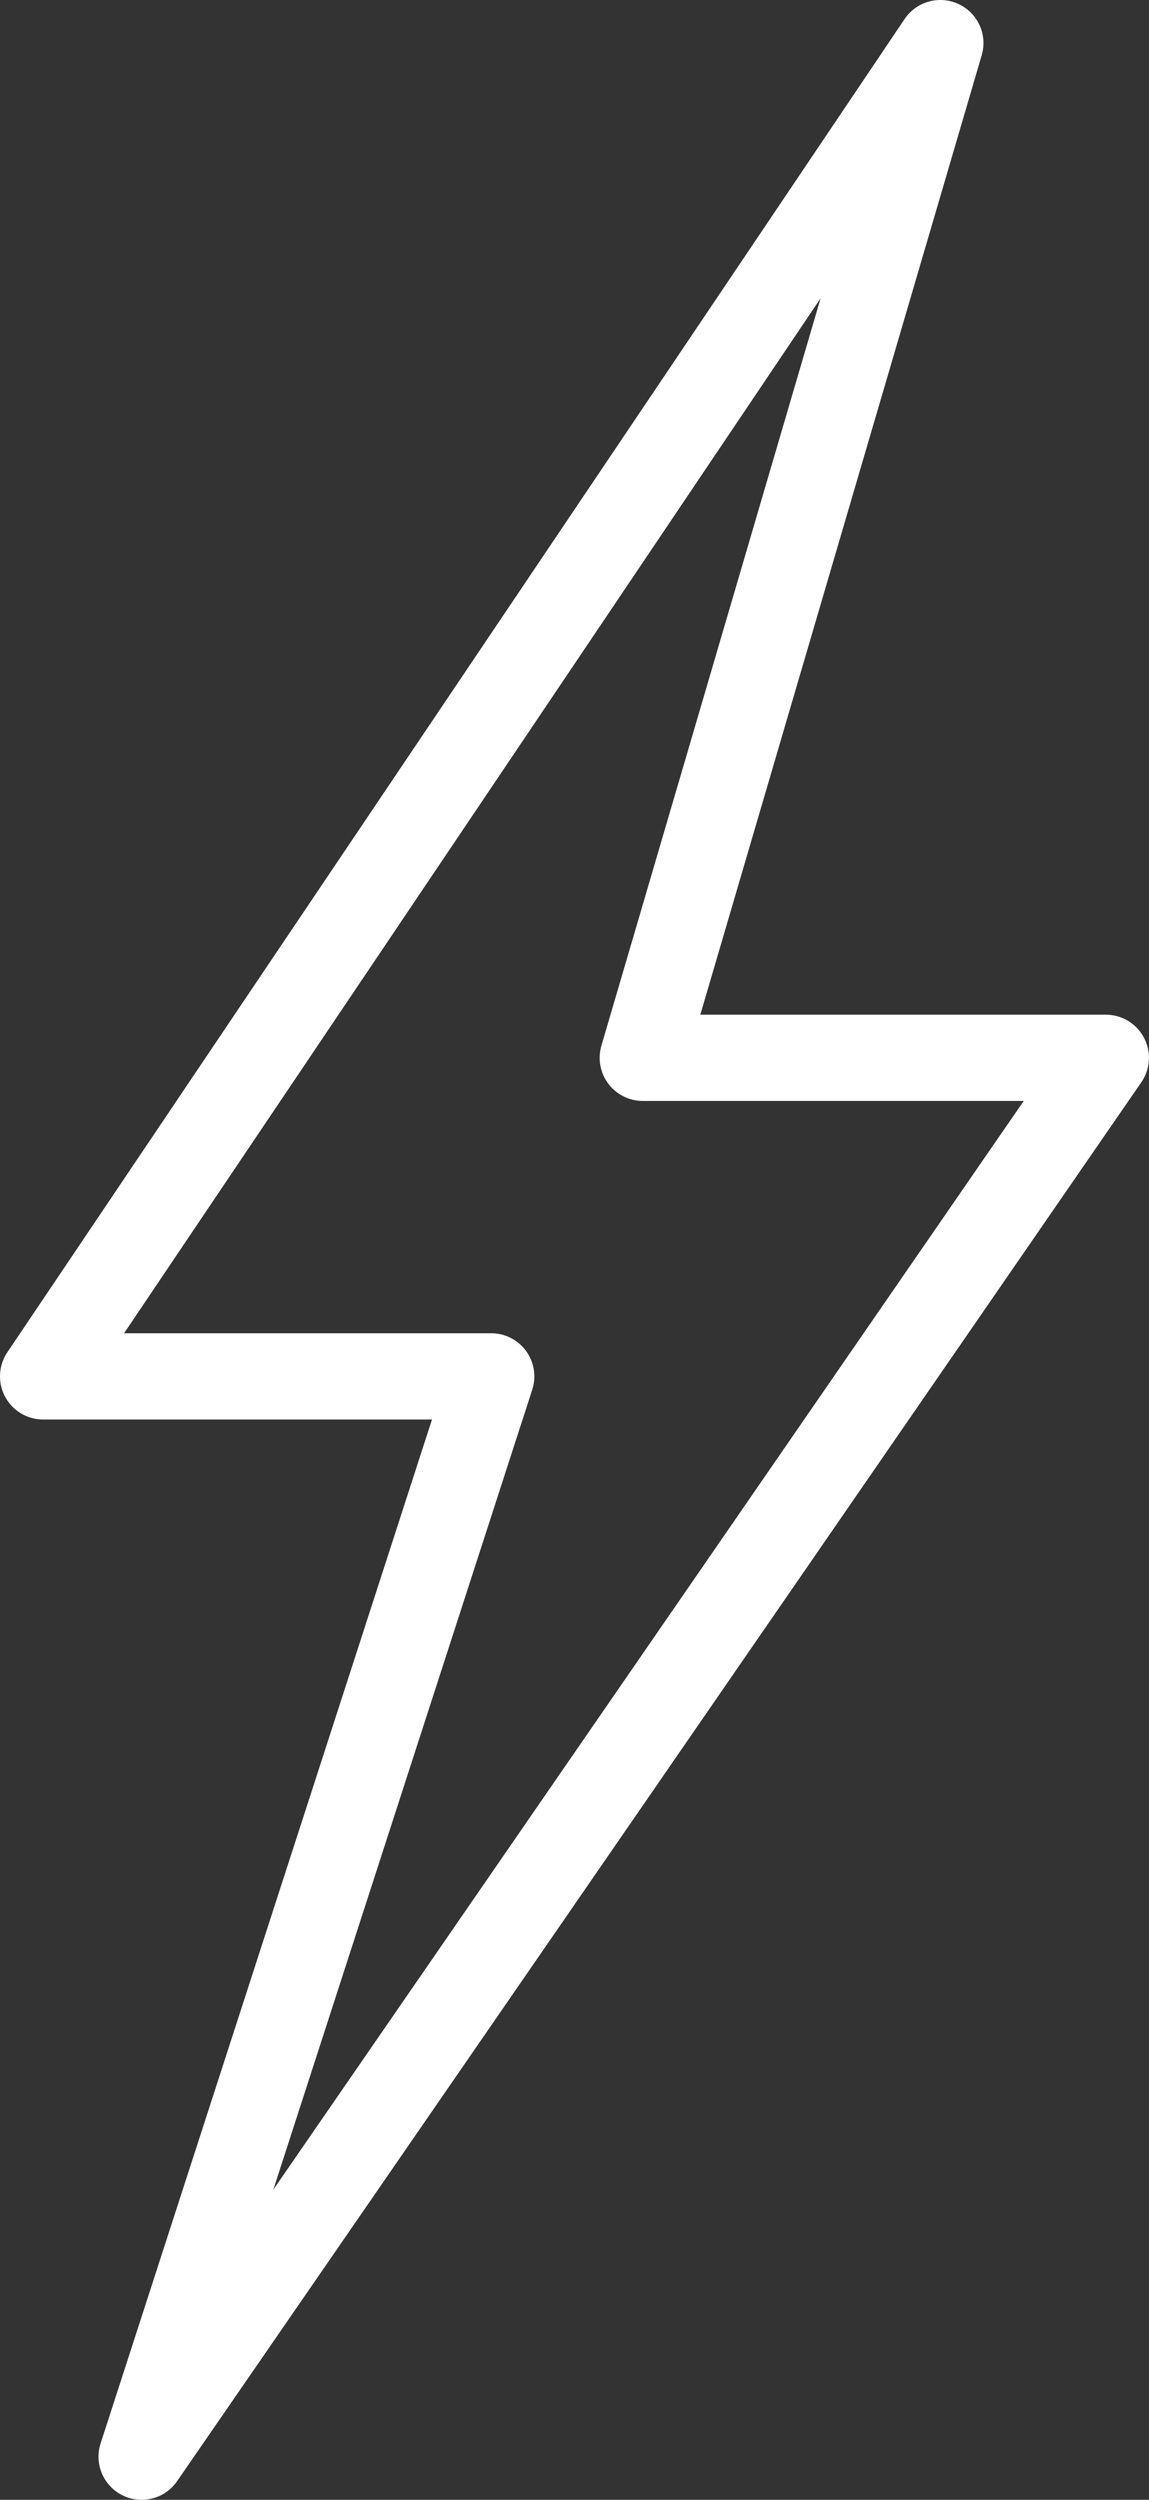 <svg xmlns="http://www.w3.org/2000/svg" width="13.332" height="28.987" viewBox="0 0 13.332 28.987">
  <rect x="0" y="0" width="13.332" height="28.987" fill="#333333" stroke="none"/>
  <path id="Path_9" data-name="Path 9" d="M654.723,1157l-10.411,15.46h5.2l-4.057,12.527,11.188-16.221H651.27Z" transform="translate(-643.812 -1156.5)" fill="none" stroke="#fff" stroke-linecap="round" stroke-linejoin="round" stroke-width="1"/>
</svg>

